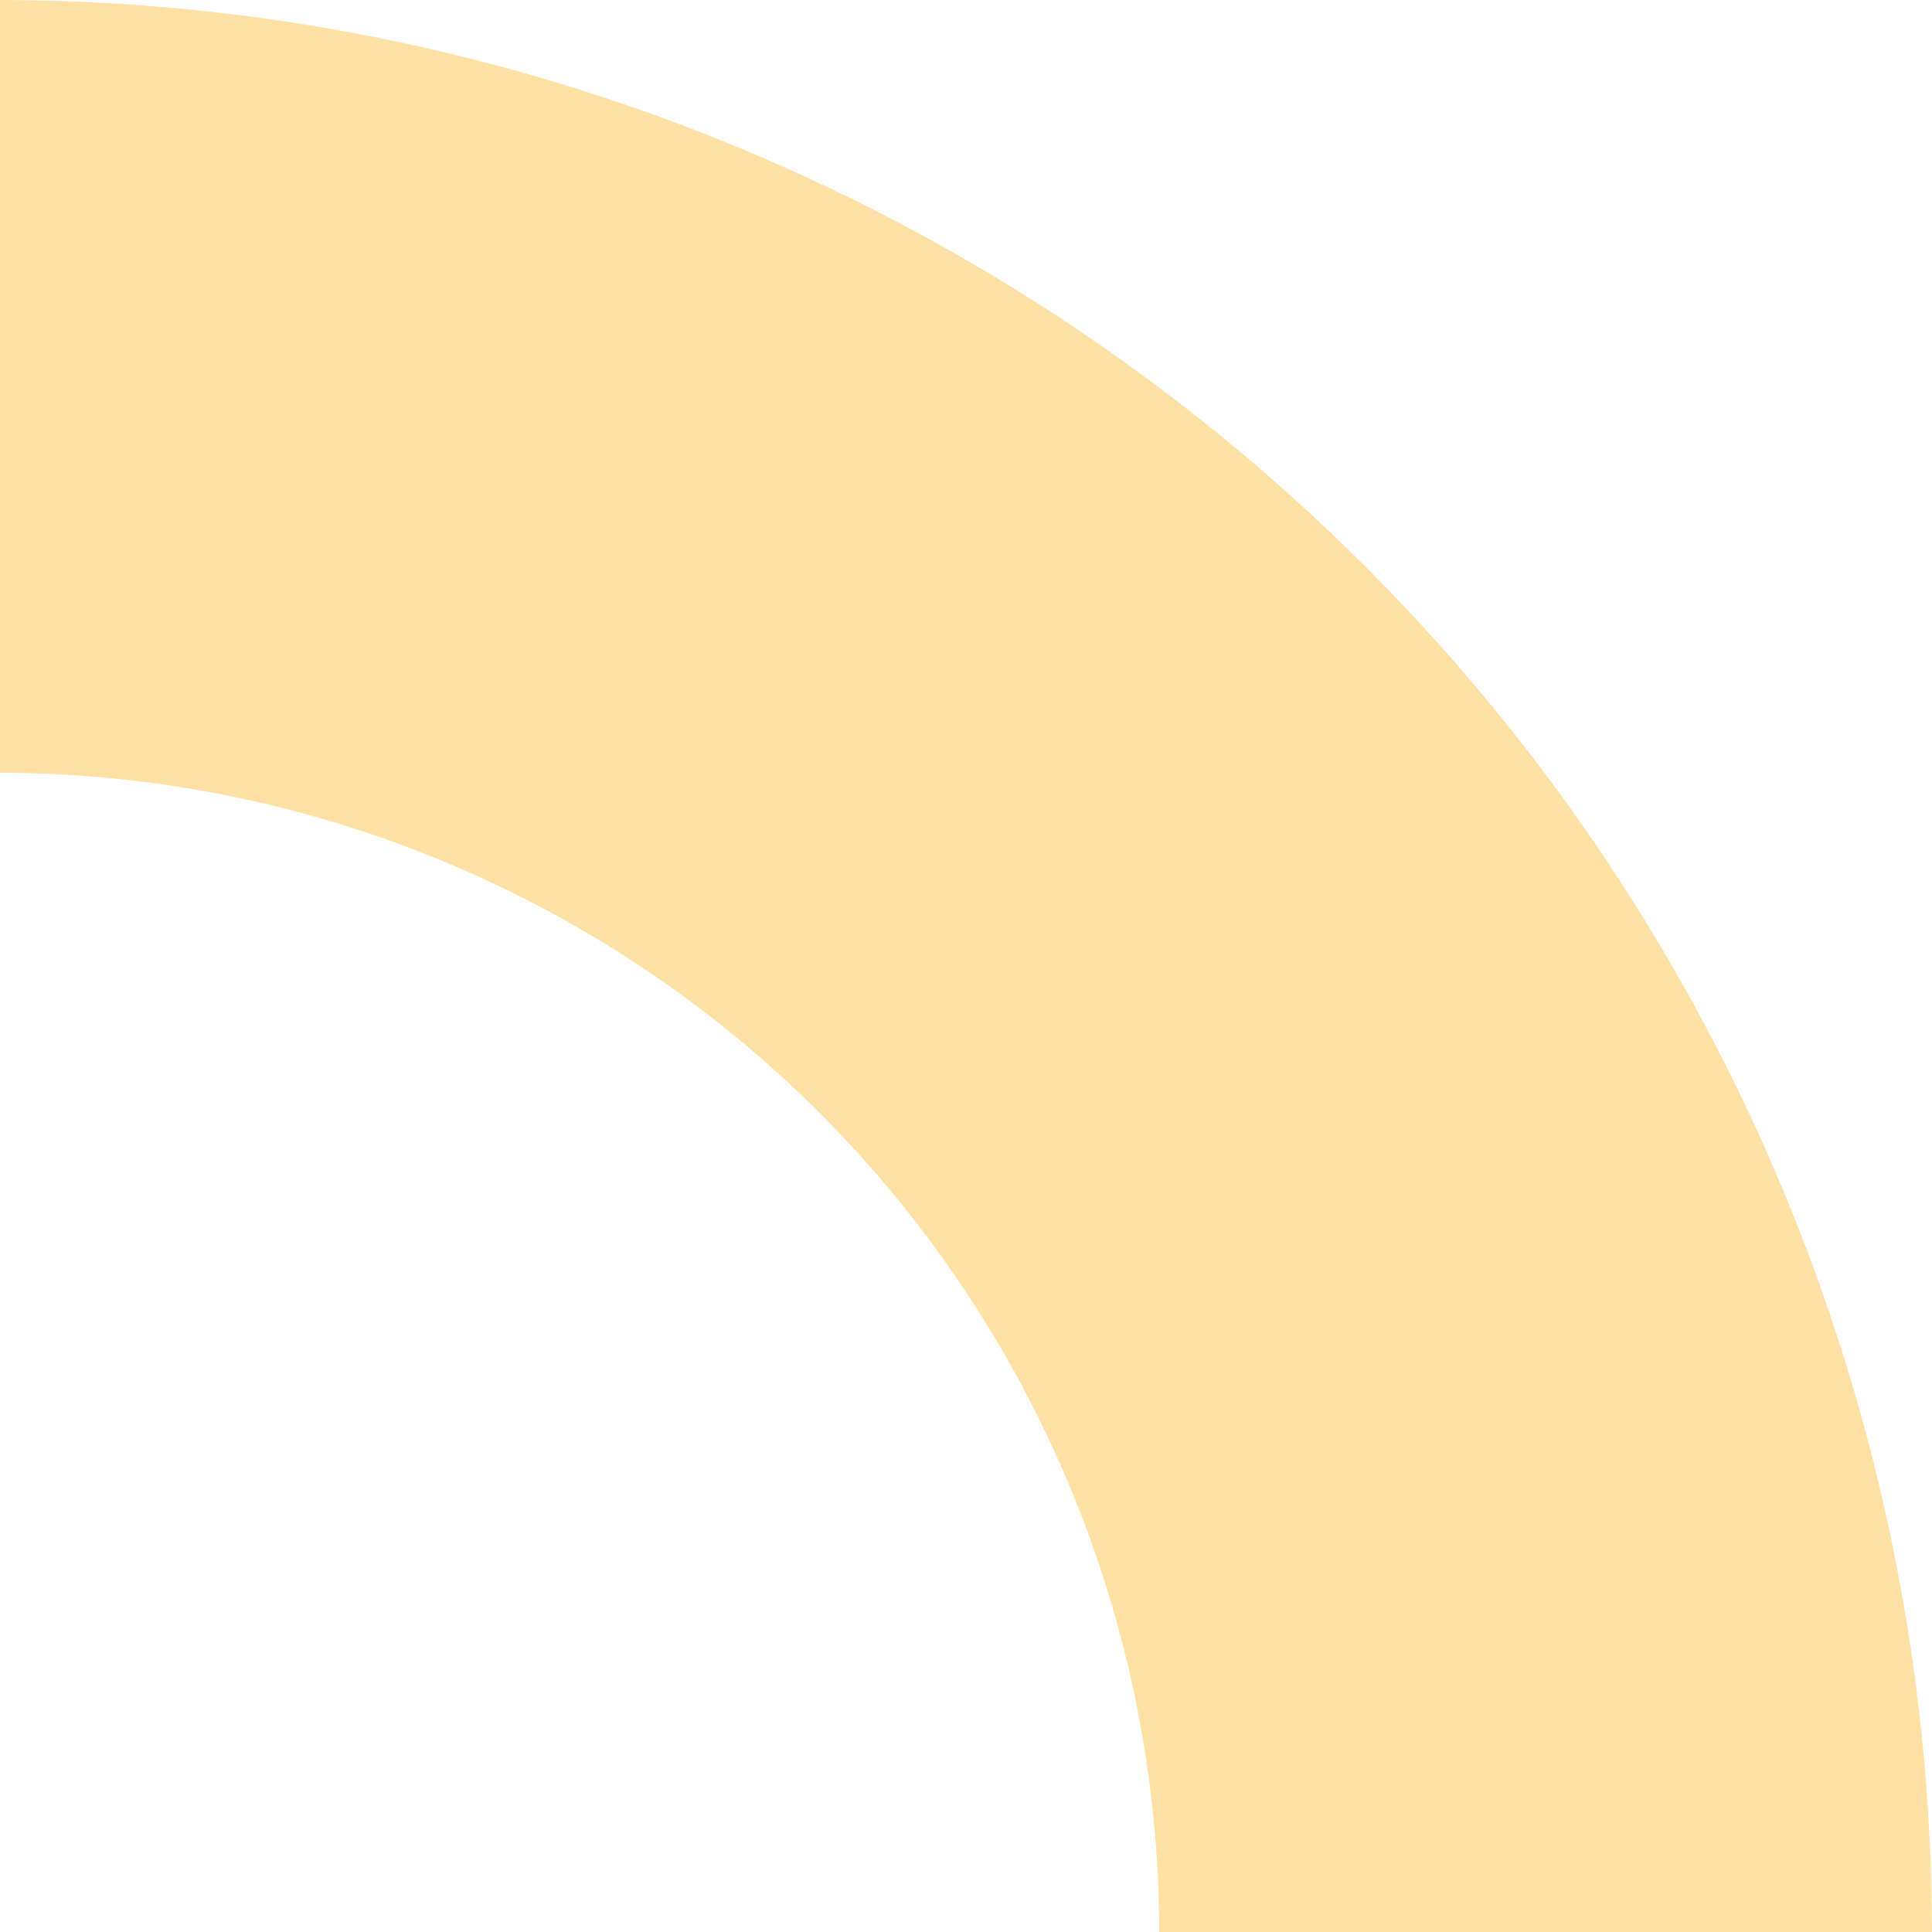 <?xml version="1.0" encoding="UTF-8"?> <svg xmlns="http://www.w3.org/2000/svg" width="19" height="19" viewBox="0 0 19 19" fill="none"> <path d="M19 19H11.4C11.397 15.977 10.195 13.08 8.058 10.942C5.92 8.805 3.023 7.603 0 7.6V0C5.037 0.006 9.866 2.01 13.428 5.572C16.99 9.134 18.994 13.963 19 19Z" fill="#FFE1A6"></path> </svg> 
